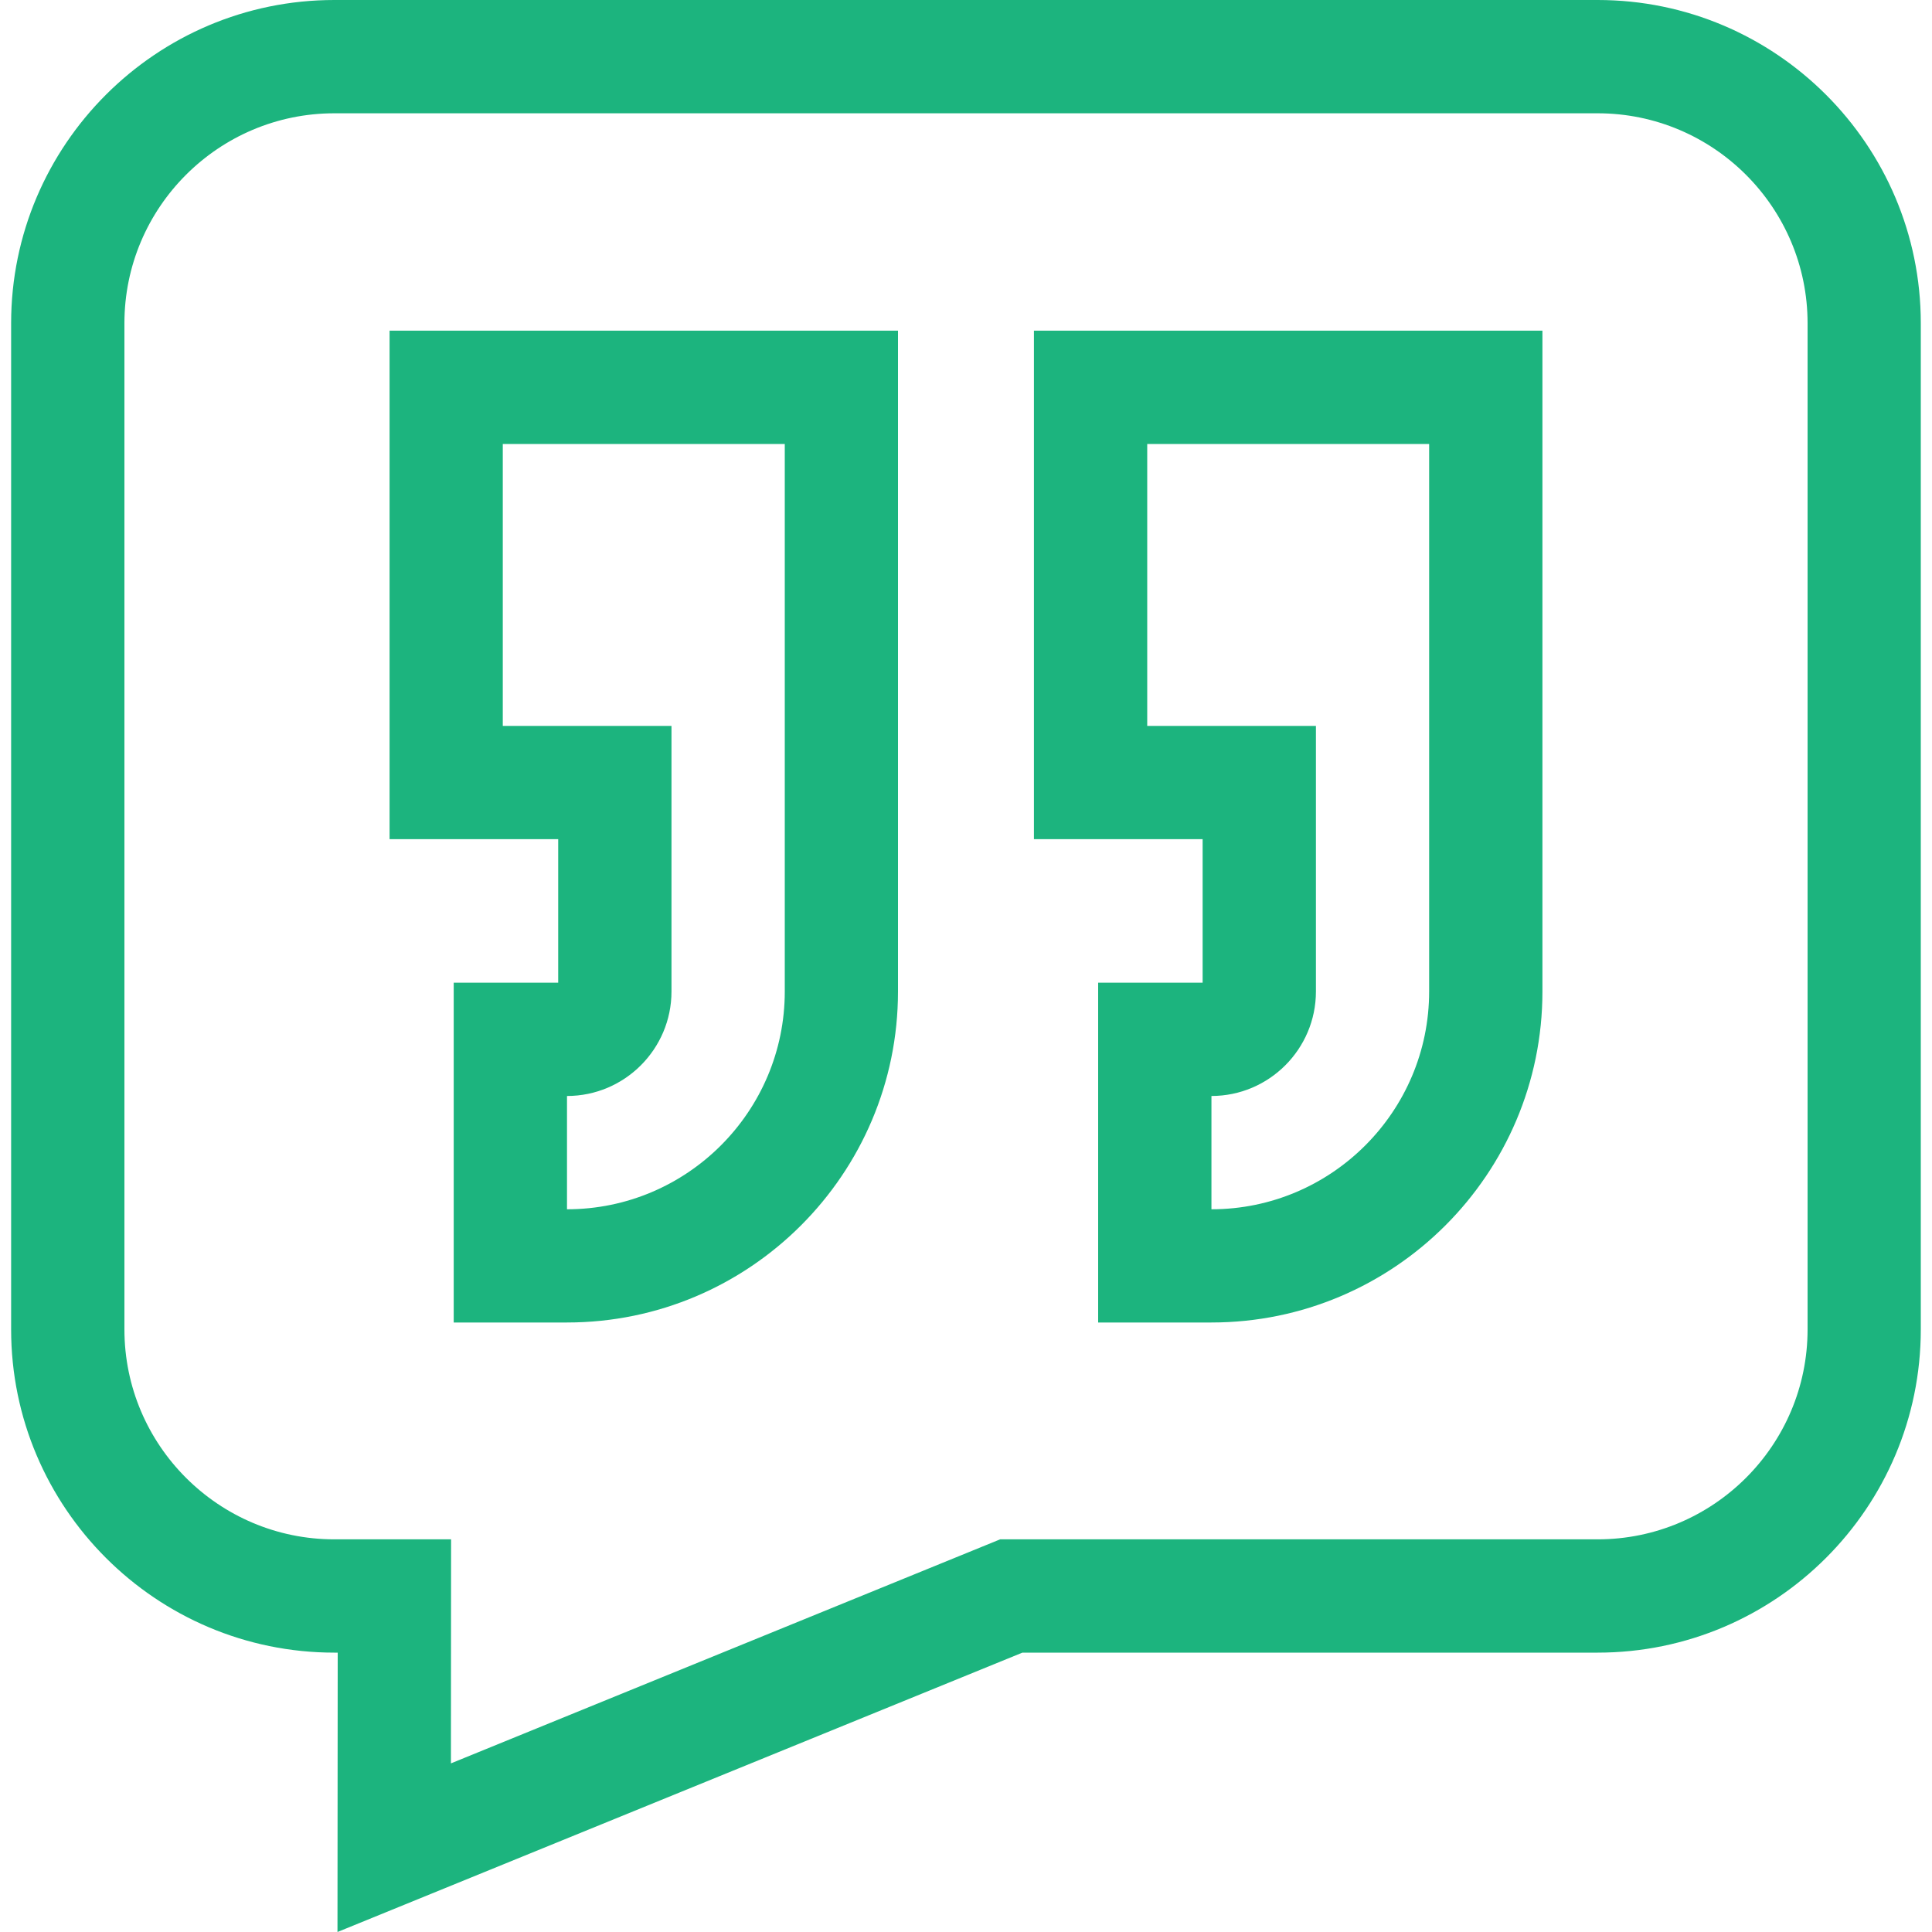 <?xml version="1.0" encoding="UTF-8"?> <svg xmlns="http://www.w3.org/2000/svg" viewBox="0 0 25.00 25.00" data-guides="{&quot;vertical&quot;:[],&quot;horizontal&quot;:[]}"><defs></defs><path fill="#1cb47e" stroke="none" fill-opacity="1" stroke-width="1" stroke-opacity="1" id="tSvg193344480a" title="Path 1" d="M20.674 0C15.224 0 9.775 0 4.326 0C2.02 0 0.144 1.876 0.144 4.182C0.144 8.522 0.144 12.863 0.144 17.203C0.144 19.509 2.02 21.385 4.326 21.385C4.341 21.385 4.355 21.385 4.37 21.385C4.369 22.59 4.368 23.795 4.367 25C7.321 23.795 10.276 22.59 13.23 21.385C15.711 21.385 18.192 21.385 20.674 21.385C22.979 21.385 24.855 19.509 24.855 17.203C24.855 12.863 24.855 8.522 24.855 4.182C24.855 1.876 22.979 0 20.674 0ZM5.835 22.818C5.835 21.852 5.836 20.886 5.837 19.919C5.333 19.919 4.83 19.919 4.326 19.919C2.829 19.919 1.61 18.701 1.61 17.203C1.61 12.863 1.61 8.522 1.61 4.182C1.61 2.684 2.829 1.466 4.326 1.466C9.775 1.466 15.224 1.466 20.674 1.466C22.171 1.466 23.39 2.684 23.39 4.182C23.39 8.522 23.39 12.863 23.39 17.203C23.39 18.701 22.171 19.919 20.674 19.919C18.096 19.919 15.52 19.919 12.942 19.919C10.573 20.886 8.204 21.852 5.835 22.818Z"></path><path fill="#1cb47e" stroke="none" fill-opacity="1" stroke-width="1" stroke-opacity="1" id="tSvg140ddc53844" title="Path 2" d="M13.379 10.859C14.107 10.859 14.834 10.859 15.562 10.859C15.562 11.478 15.562 12.097 15.562 12.716C15.111 12.716 14.661 12.716 14.21 12.716C14.21 14.182 14.21 15.648 14.21 17.113C14.699 17.113 15.187 17.113 15.676 17.113C18.038 17.113 19.959 15.192 19.959 12.83C19.959 9.98 19.959 7.13 19.959 4.279C17.766 4.279 15.573 4.279 13.379 4.279C13.379 6.473 13.379 8.666 13.379 10.859ZM14.845 5.745C16.061 5.745 17.277 5.745 18.493 5.745C18.493 8.107 18.493 10.468 18.493 12.83C18.493 14.383 17.229 15.648 15.676 15.648C15.676 15.159 15.676 14.67 15.676 14.182C16.421 14.182 17.028 13.575 17.028 12.83C17.028 11.684 17.028 10.539 17.028 9.393C16.3 9.393 15.573 9.393 14.845 9.393C14.845 8.177 14.845 6.961 14.845 5.745Z"></path><path fill="#1cb47e" stroke="none" fill-opacity="1" stroke-width="1" stroke-opacity="1" id="tSvg16235f38152" title="Path 3" d="M5.041 10.859C5.768 10.859 6.495 10.859 7.223 10.859C7.223 11.478 7.223 12.097 7.223 12.716C6.772 12.716 6.322 12.716 5.871 12.716C5.871 14.182 5.871 15.648 5.871 17.113C6.36 17.113 6.848 17.113 7.337 17.113C9.699 17.113 11.62 15.192 11.62 12.83C11.62 9.98 11.62 7.13 11.62 4.279C9.427 4.279 7.234 4.279 5.041 4.279C5.041 6.473 5.041 8.666 5.041 10.859ZM6.506 5.745C7.723 5.745 8.938 5.745 10.155 5.745C10.155 8.107 10.155 10.468 10.155 12.83C10.155 14.383 8.891 15.648 7.337 15.648C7.337 15.159 7.337 14.67 7.337 14.182C8.082 14.182 8.689 13.575 8.689 12.83C8.689 11.684 8.689 10.539 8.689 9.393C7.961 9.393 7.234 9.393 6.506 9.393C6.506 8.177 6.506 6.961 6.506 5.745Z"></path></svg> 